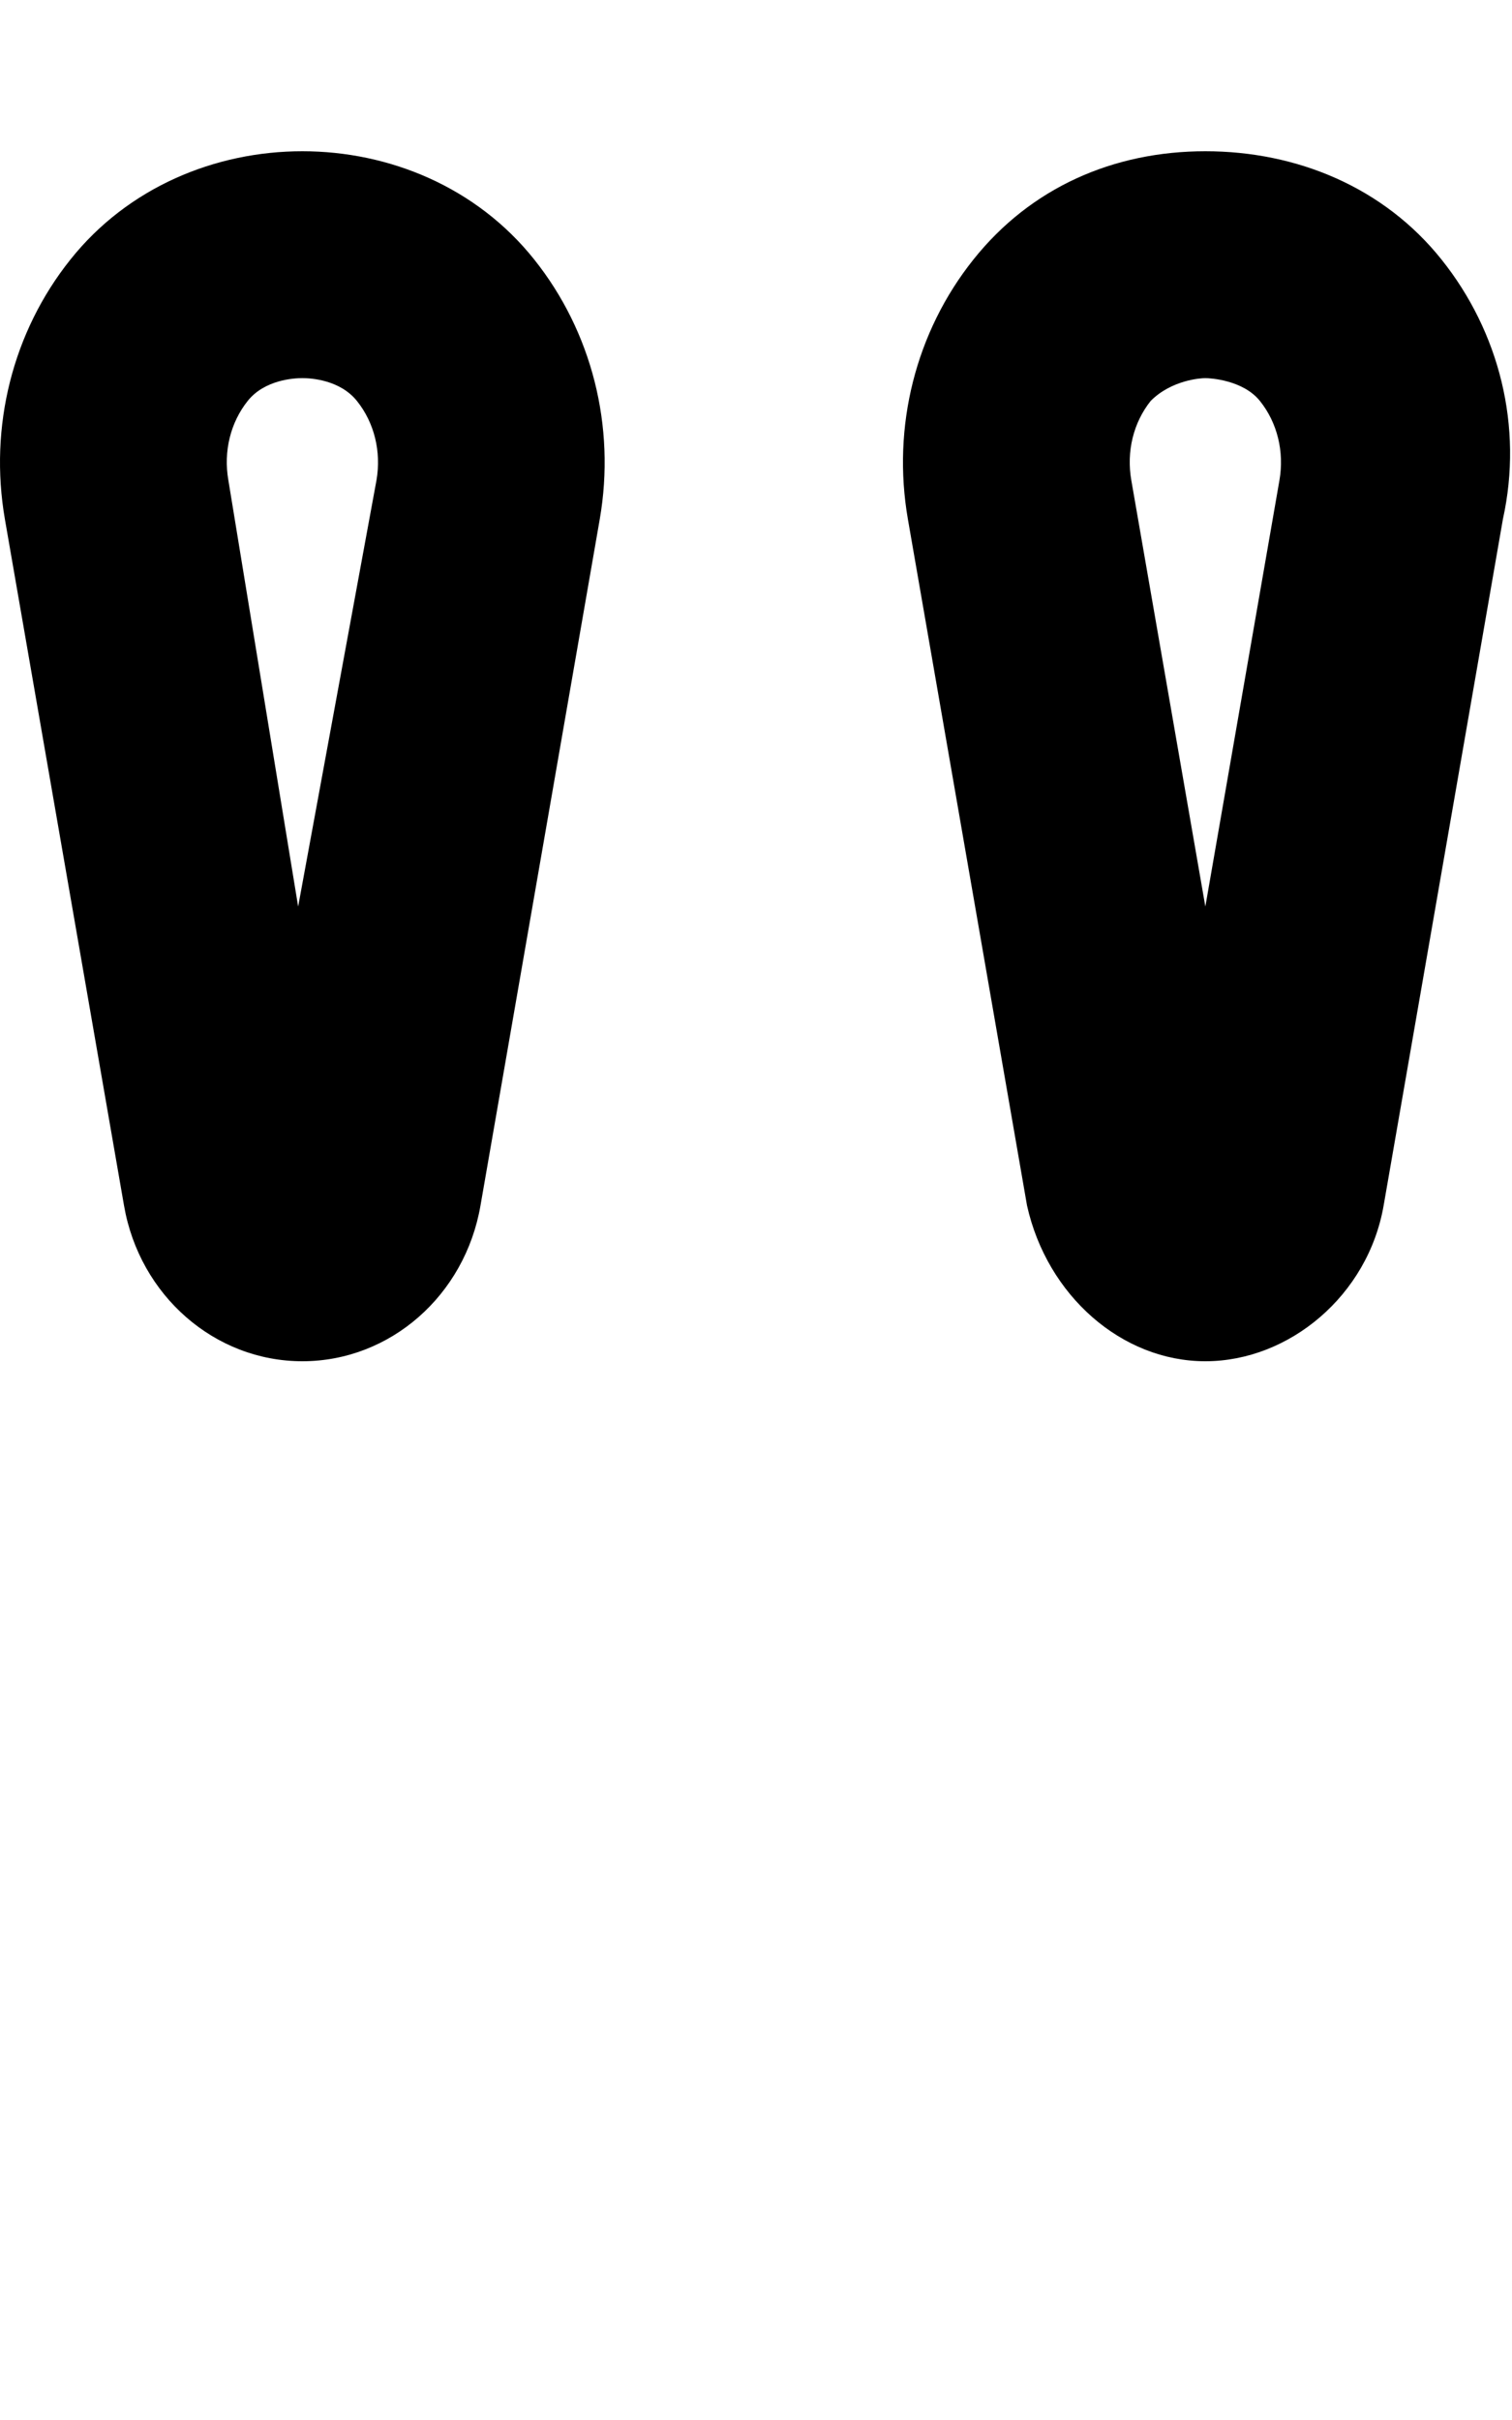<svg xmlns="http://www.w3.org/2000/svg" viewBox="0 0 320 512"><!--! Font Awesome Pro 6.0.0 by @fontawesome - https://fontawesome.com License - https://fontawesome.com/license (Commercial License) Copyright 2022 Fonticons, Inc. --><path d="M63.99 32C45.53 32 27.06 39.64 14.89 54.93C2.692 70.21-2.372 90.22 1.044 109.9l25.21 145.2C29.55 274.1 45.44 288 63.99 288S98.43 274.1 101.7 255l25.24-145.2c3.389-19.6-1.678-39.61-13.88-54.9C100.9 39.64 82.46 32 63.99 32zM63.1 191.8L48.33 101.6c-1.057-6.08 .428-12.19 4.113-16.8C56.01 80.35 62.18 80 63.99 80s7.982 .348 11.58 4.871C79.23 89.45 80.72 95.56 79.68 101.6L63.1 191.8zM305.1 54.93C292.9 39.64 274.5 32 255.1 32s-36.93 7.643-49.1 22.93c-12.2 15.29-17.27 35.3-13.85 54.93l25.21 145.2C221.6 274.1 237.4 288 255.1 288s34.44-13.89 37.74-32.99l25.24-145.2C322.4 90.22 317.3 70.21 305.1 54.93zM255.1 191.8l-15.67-90.19c-1.057-6.08 .428-12.19 4.113-16.8C248 80.35 254.2 80 255.1 80s7.982 .348 11.58 4.871c3.654 4.578 5.148 10.69 4.104 16.73L255.1 191.8z"/></svg>